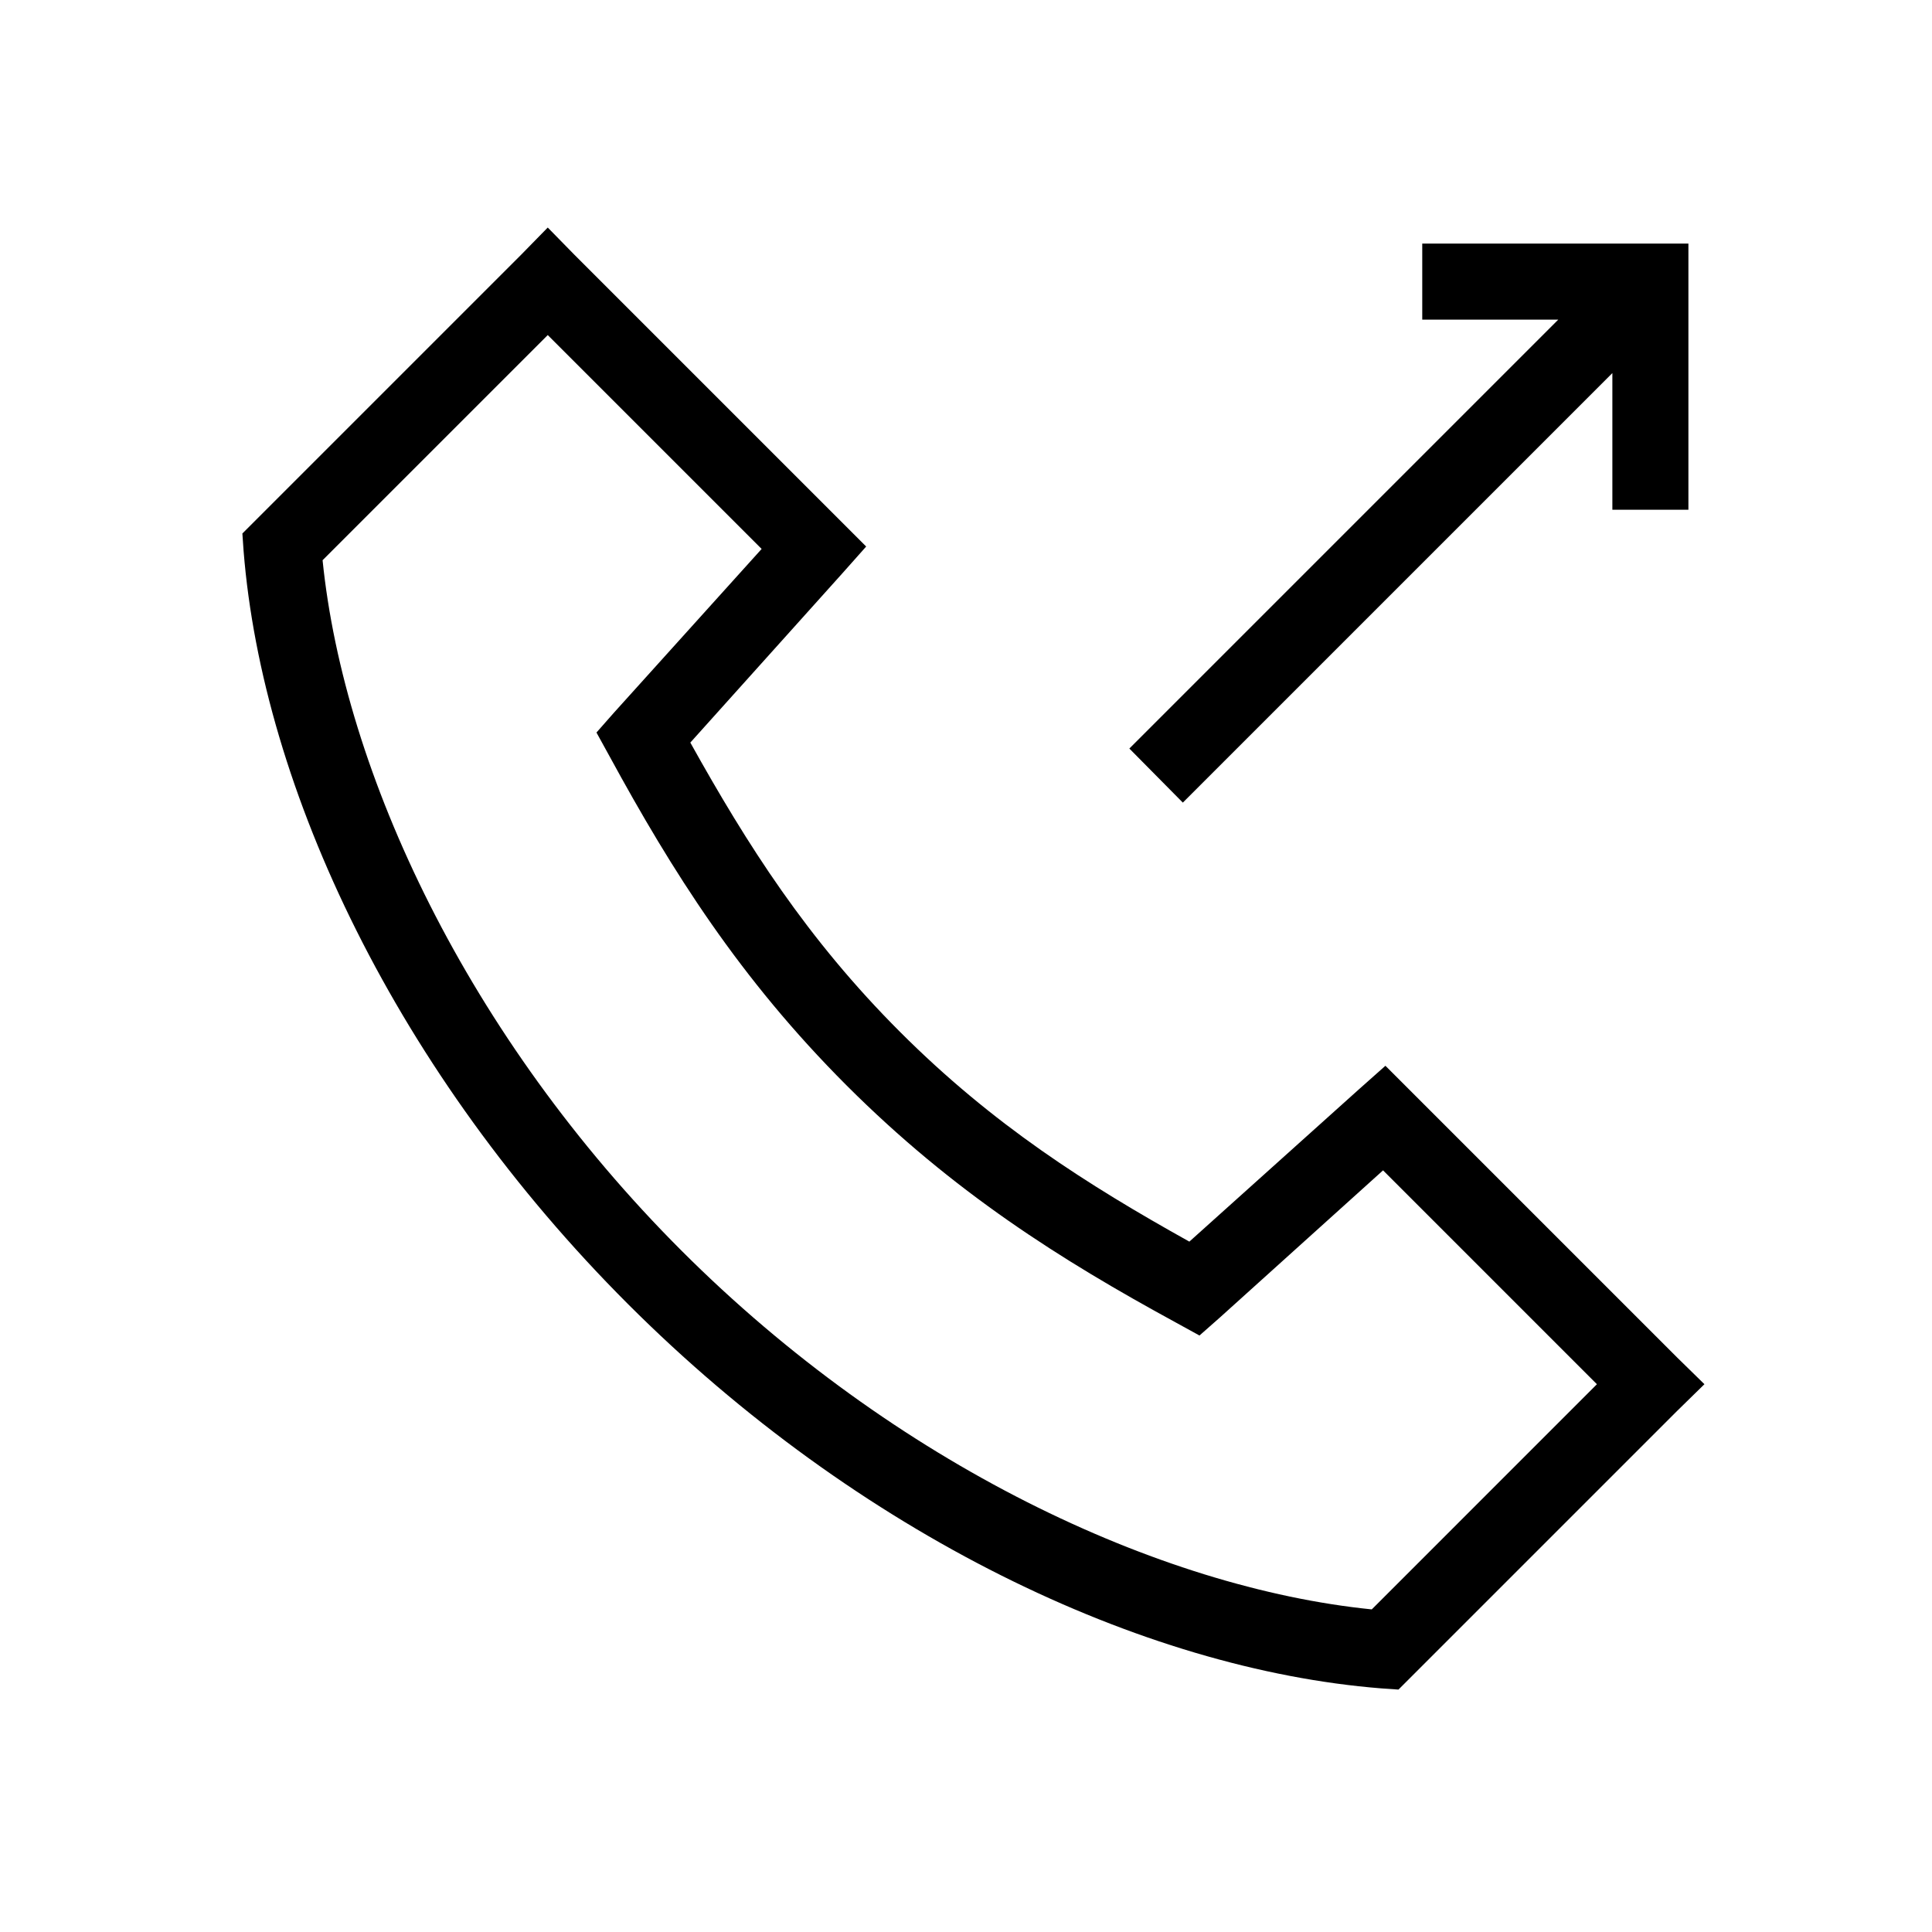 <?xml version="1.0" encoding="UTF-8"?>
<!-- Uploaded to: ICON Repo, www.iconrepo.com, Generator: ICON Repo Mixer Tools -->
<svg fill="#000000" width="800px" height="800px" version="1.1" viewBox="144 144 512 512" xmlns="http://www.w3.org/2000/svg">
 <path d="m289.16 204.3-7.086 7.242-73.84 73.84 0.316 4.566c5.039 63.352 40.789 138.56 101.86 199.63 61.074 61.074 136.29 96.828 199.64 101.86l4.562 0.316 73.84-73.84 7.242-7.086-7.242-7.086-77.301-77.301-7.086 6.297-44.871 40.305c-27.145-15.121-52.039-30.941-76.672-55.578-24.633-24.633-40.457-49.523-55.578-76.672l40.305-44.871 6.297-7.086-77.301-77.301zm231.75 4.25v20.152h36.051l-113.67 113.67 14.172 14.328 113.83-113.83v36.215h20.152v-70.535zm-231.75 24.246 56.68 56.68-39.047 43.293-4.723 5.356 3.465 6.297c16.562 30.41 34.492 58.895 62.816 87.223 28.328 28.324 56.812 46.254 87.223 62.816l6.297 3.465 5.356-4.723 43.297-39.047 56.676 56.68-59.668 59.672c-56.359-5.715-126.31-38.457-182.95-95.094-56.641-56.641-89.383-126.59-95.094-182.95z"/>
</svg>
